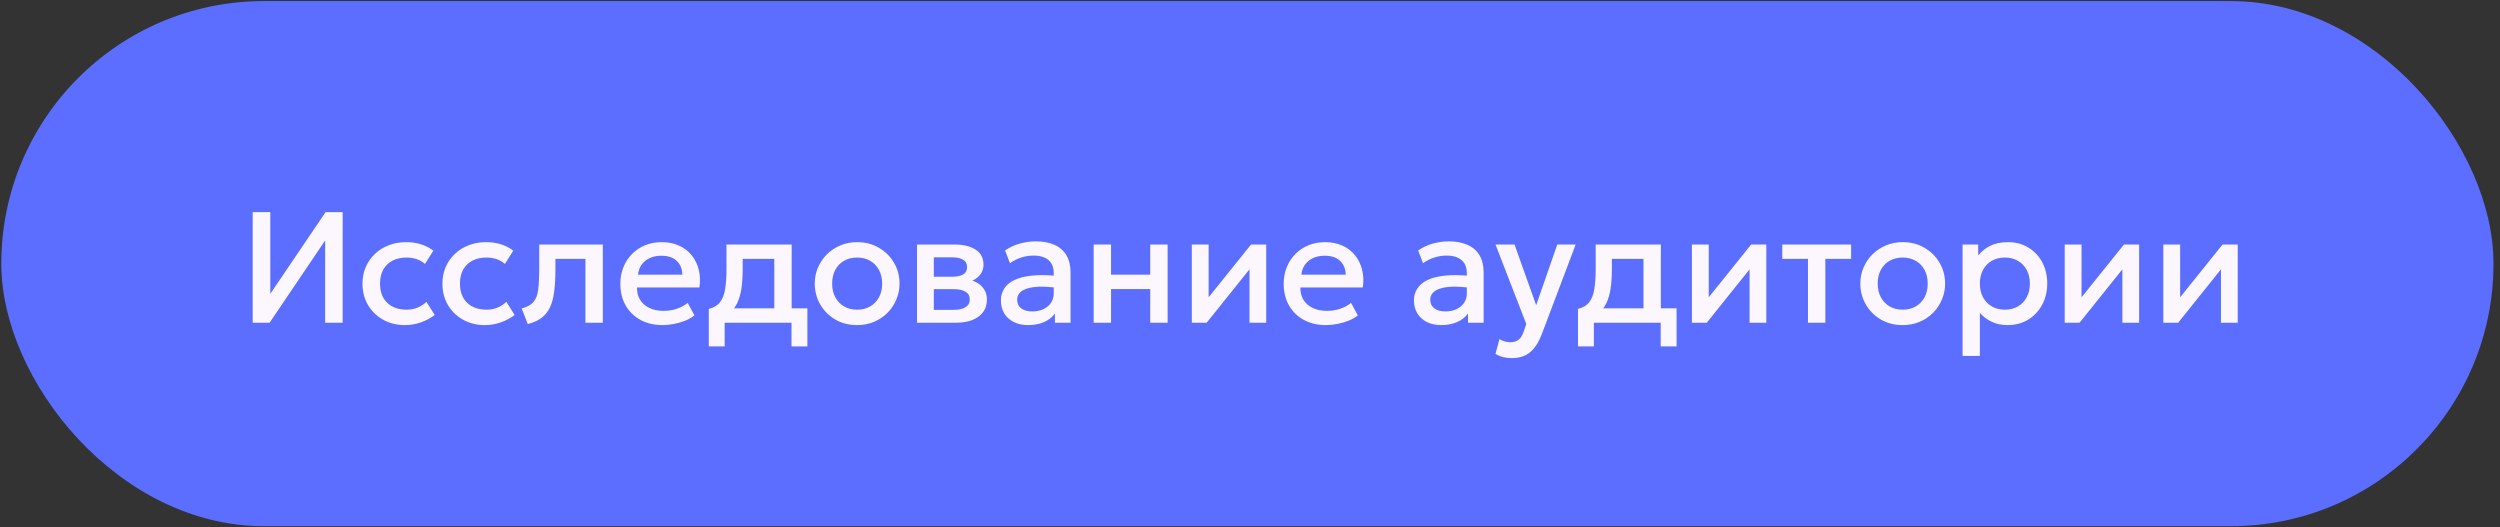 <?xml version="1.0" encoding="UTF-8"?> <svg xmlns="http://www.w3.org/2000/svg" width="275" height="58" viewBox="0 0 275 58" fill="none"><rect x="0" y="0" width="275" height="58" fill="#333333" stroke="none"/><rect x="0.143" y="0.119" width="274.143" height="57.762" rx="28.881" fill="#5B6EFF"></rect><path d="M27.796 35.5V23.333H29.733V32.319L35.817 23.333H37.694V35.5H35.765V26.453L29.655 35.5H27.796ZM44.559 35.761C43.655 35.761 42.849 35.564 42.143 35.17C41.436 34.77 40.88 34.228 40.474 33.545C40.074 32.855 39.874 32.073 39.874 31.198C39.874 30.538 39.993 29.932 40.231 29.382C40.468 28.826 40.804 28.342 41.239 27.931C41.673 27.519 42.183 27.201 42.768 26.975C43.359 26.749 43.999 26.636 44.689 26.636C45.268 26.636 45.804 26.714 46.297 26.87C46.795 27.021 47.253 27.256 47.67 27.574L46.748 29.034C46.482 28.797 46.175 28.62 45.827 28.504C45.486 28.388 45.12 28.33 44.732 28.33C44.13 28.33 43.611 28.443 43.177 28.669C42.742 28.895 42.403 29.223 42.16 29.651C41.922 30.074 41.804 30.587 41.804 31.189C41.804 32.088 42.064 32.791 42.586 33.301C43.113 33.811 43.829 34.066 44.732 34.066C45.161 34.066 45.567 33.988 45.949 33.831C46.331 33.669 46.65 33.458 46.905 33.197L47.818 34.648C47.36 34.996 46.85 35.268 46.288 35.465C45.726 35.662 45.15 35.761 44.559 35.761ZM53.351 35.761C52.447 35.761 51.642 35.564 50.935 35.17C50.228 34.77 49.672 34.228 49.266 33.545C48.867 32.855 48.667 32.073 48.667 31.198C48.667 30.538 48.785 29.932 49.023 29.382C49.261 28.826 49.597 28.342 50.031 27.931C50.466 27.519 50.975 27.201 51.561 26.975C52.151 26.749 52.792 26.636 53.481 26.636C54.06 26.636 54.596 26.714 55.089 26.87C55.587 27.021 56.045 27.256 56.462 27.574L55.541 29.034C55.274 28.797 54.967 28.62 54.62 28.504C54.278 28.388 53.913 28.33 53.525 28.33C52.922 28.33 52.404 28.443 51.969 28.669C51.535 28.895 51.196 29.223 50.952 29.651C50.715 30.074 50.596 30.587 50.596 31.189C50.596 32.088 50.857 32.791 51.378 33.301C51.905 33.811 52.621 34.066 53.525 34.066C53.953 34.066 54.359 33.988 54.741 33.831C55.124 33.669 55.442 33.458 55.697 33.197L56.61 34.648C56.152 34.996 55.642 35.268 55.08 35.465C54.518 35.662 53.942 35.761 53.351 35.761ZM58.054 35.648L57.385 33.927C57.976 33.776 58.408 33.539 58.68 33.214C58.958 32.89 59.132 32.438 59.202 31.859C59.277 31.279 59.315 30.532 59.315 29.617V26.896H66.31V35.5H64.398V28.478H61.096V29.617C61.096 30.538 61.053 31.34 60.966 32.024C60.885 32.708 60.734 33.29 60.514 33.771C60.294 34.252 59.984 34.645 59.584 34.953C59.19 35.254 58.68 35.486 58.054 35.648ZM72.904 35.761C71.977 35.761 71.163 35.572 70.462 35.196C69.761 34.813 69.213 34.28 68.819 33.597C68.431 32.913 68.237 32.119 68.237 31.216C68.237 30.555 68.35 29.947 68.576 29.391C68.802 28.829 69.121 28.342 69.532 27.931C69.943 27.519 70.424 27.201 70.975 26.975C71.531 26.749 72.136 26.636 72.791 26.636C73.504 26.636 74.138 26.763 74.694 27.018C75.25 27.267 75.711 27.618 76.076 28.07C76.447 28.522 76.707 29.052 76.858 29.66C77.014 30.263 77.04 30.917 76.936 31.624H70.071C70.059 32.14 70.172 32.592 70.41 32.98C70.647 33.362 70.986 33.66 71.427 33.875C71.873 34.089 72.397 34.196 72.999 34.196C73.486 34.196 73.955 34.124 74.407 33.979C74.865 33.828 75.279 33.608 75.65 33.319L76.389 34.692C76.111 34.918 75.775 35.112 75.381 35.274C74.987 35.431 74.575 35.549 74.147 35.63C73.718 35.717 73.304 35.761 72.904 35.761ZM70.184 30.216H75.059C75.042 29.567 74.833 29.058 74.433 28.687C74.039 28.316 73.478 28.131 72.748 28.131C72.041 28.131 71.453 28.316 70.983 28.687C70.52 29.058 70.253 29.567 70.184 30.216ZM85.171 35.5V28.478H81.695V29.617C81.695 30.399 81.648 31.105 81.555 31.737C81.463 32.368 81.298 32.925 81.06 33.406C80.823 33.881 80.49 34.275 80.061 34.587C79.638 34.9 79.096 35.129 78.436 35.274L77.966 33.979C78.517 33.846 78.931 33.597 79.209 33.232C79.487 32.867 79.673 32.386 79.765 31.789C79.864 31.187 79.913 30.462 79.913 29.617V26.896H87.083V35.5H85.171ZM77.966 38.107V33.979L79.148 34.101L79.444 33.918H88.812V38.107H87.065V35.5H79.713V38.107H77.966ZM94.282 35.761C93.384 35.761 92.581 35.555 91.875 35.144C91.174 34.727 90.623 34.173 90.223 33.484C89.824 32.789 89.624 32.027 89.624 31.198C89.624 30.584 89.737 30.005 89.963 29.46C90.194 28.91 90.519 28.423 90.936 28C91.359 27.577 91.854 27.244 92.422 27.001C92.99 26.757 93.613 26.636 94.29 26.636C95.189 26.636 95.988 26.844 96.689 27.262C97.396 27.673 97.949 28.226 98.349 28.921C98.749 29.611 98.949 30.37 98.949 31.198C98.949 31.807 98.833 32.386 98.601 32.936C98.375 33.487 98.053 33.973 97.636 34.396C97.219 34.819 96.727 35.152 96.159 35.396C95.591 35.639 94.966 35.761 94.282 35.761ZM94.282 34.066C94.815 34.066 95.287 33.95 95.698 33.718C96.115 33.481 96.443 33.148 96.68 32.719C96.918 32.29 97.037 31.783 97.037 31.198C97.037 30.613 96.918 30.106 96.68 29.677C96.443 29.243 96.115 28.91 95.698 28.678C95.287 28.446 94.815 28.33 94.282 28.33C93.749 28.33 93.274 28.446 92.857 28.678C92.445 28.91 92.121 29.243 91.883 29.677C91.651 30.106 91.536 30.613 91.536 31.198C91.536 31.783 91.654 32.29 91.892 32.719C92.129 33.148 92.454 33.481 92.865 33.718C93.282 33.95 93.755 34.066 94.282 34.066ZM100.869 35.5V26.896H104.971C105.944 26.896 106.723 27.082 107.309 27.453C107.894 27.823 108.186 28.38 108.186 29.121C108.186 29.469 108.102 29.779 107.934 30.051C107.766 30.318 107.535 30.541 107.239 30.72C106.944 30.9 106.599 31.03 106.205 31.111L106.17 30.686C106.929 30.79 107.517 31.042 107.934 31.442C108.351 31.841 108.56 32.348 108.56 32.962C108.56 33.484 108.424 33.936 108.152 34.318C107.879 34.695 107.488 34.987 106.978 35.196C106.469 35.399 105.857 35.5 105.145 35.5H100.869ZM102.72 34.084H104.884C105.458 34.084 105.898 33.988 106.205 33.797C106.518 33.605 106.674 33.319 106.674 32.936C106.674 32.56 106.521 32.279 106.214 32.093C105.907 31.902 105.463 31.807 104.884 31.807H102.468V30.442H104.684C105.223 30.442 105.64 30.361 105.936 30.199C106.231 30.031 106.379 29.759 106.379 29.382C106.379 29.005 106.231 28.733 105.936 28.565C105.64 28.391 105.223 28.304 104.684 28.304H102.72V34.084ZM113.104 35.761C112.507 35.761 111.982 35.651 111.531 35.431C111.079 35.205 110.725 34.889 110.47 34.483C110.221 34.072 110.097 33.588 110.097 33.032C110.097 32.563 110.215 32.14 110.453 31.763C110.69 31.381 111.058 31.065 111.557 30.816C112.061 30.567 112.707 30.402 113.495 30.32C114.283 30.234 115.23 30.245 116.336 30.355L116.371 31.676C115.583 31.566 114.905 31.52 114.338 31.537C113.77 31.555 113.303 31.627 112.938 31.754C112.579 31.876 112.313 32.041 112.139 32.25C111.971 32.453 111.887 32.687 111.887 32.954C111.887 33.371 112.035 33.692 112.33 33.918C112.631 34.144 113.043 34.257 113.564 34.257C114.01 34.257 114.41 34.176 114.763 34.014C115.117 33.852 115.395 33.623 115.598 33.327C115.806 33.032 115.911 32.684 115.911 32.285V29.999C115.911 29.617 115.829 29.286 115.667 29.008C115.505 28.724 115.259 28.504 114.929 28.348C114.598 28.191 114.187 28.113 113.694 28.113C113.243 28.113 112.796 28.183 112.356 28.322C111.916 28.455 111.496 28.666 111.096 28.956L110.557 27.548C111.096 27.183 111.658 26.925 112.243 26.775C112.828 26.624 113.39 26.549 113.929 26.549C114.729 26.549 115.412 26.676 115.98 26.931C116.554 27.18 116.994 27.56 117.301 28.07C117.608 28.574 117.762 29.211 117.762 29.982V35.5H116.041V34.483C115.751 34.895 115.349 35.21 114.833 35.431C114.317 35.651 113.741 35.761 113.104 35.761ZM120.304 35.5V26.896H122.216V30.216H126.526V26.896H128.438V35.5H126.526V31.798H122.216V35.5H120.304ZM131.099 35.5V26.896H132.95V32.702L137.617 26.896H139.285V35.5H137.443V29.625L132.733 35.5H131.099ZM145.873 35.761C144.946 35.761 144.132 35.572 143.431 35.196C142.73 34.813 142.182 34.28 141.788 33.597C141.4 32.913 141.206 32.119 141.206 31.216C141.206 30.555 141.319 29.947 141.545 29.391C141.771 28.829 142.09 28.342 142.501 27.931C142.912 27.519 143.393 27.201 143.944 26.975C144.5 26.749 145.105 26.636 145.76 26.636C146.473 26.636 147.107 26.763 147.663 27.018C148.219 27.267 148.68 27.618 149.045 28.07C149.416 28.522 149.676 29.052 149.827 29.66C149.984 30.263 150.01 30.917 149.905 31.624H143.04C143.028 32.14 143.141 32.592 143.379 32.98C143.616 33.362 143.955 33.66 144.396 33.875C144.842 34.089 145.366 34.196 145.969 34.196C146.455 34.196 146.925 34.124 147.376 33.979C147.834 33.828 148.248 33.608 148.619 33.319L149.358 34.692C149.08 34.918 148.744 35.112 148.35 35.274C147.956 35.431 147.544 35.549 147.116 35.63C146.687 35.717 146.273 35.761 145.873 35.761ZM143.153 30.216H148.028C148.011 29.567 147.802 29.058 147.402 28.687C147.009 28.316 146.447 28.131 145.717 28.131C145.01 28.131 144.422 28.316 143.952 28.687C143.489 29.058 143.222 29.567 143.153 30.216ZM158.542 35.761C157.945 35.761 157.421 35.651 156.969 35.431C156.517 35.205 156.163 34.889 155.908 34.483C155.659 34.072 155.535 33.588 155.535 33.032C155.535 32.563 155.653 32.14 155.891 31.763C156.129 31.381 156.496 31.065 156.995 30.816C157.499 30.567 158.145 30.402 158.933 30.32C159.721 30.234 160.668 30.245 161.774 30.355L161.809 31.676C161.021 31.566 160.343 31.52 159.776 31.537C159.208 31.555 158.741 31.627 158.376 31.754C158.017 31.876 157.751 32.041 157.577 32.25C157.409 32.453 157.325 32.687 157.325 32.954C157.325 33.371 157.473 33.692 157.768 33.918C158.069 34.144 158.481 34.257 159.002 34.257C159.448 34.257 159.848 34.176 160.201 34.014C160.555 33.852 160.833 33.623 161.036 33.327C161.244 33.032 161.349 32.684 161.349 32.285V29.999C161.349 29.617 161.267 29.286 161.105 29.008C160.943 28.724 160.697 28.504 160.367 28.348C160.036 28.191 159.625 28.113 159.133 28.113C158.681 28.113 158.235 28.183 157.794 28.322C157.354 28.455 156.934 28.666 156.534 28.956L155.995 27.548C156.534 27.183 157.096 26.925 157.681 26.775C158.266 26.624 158.828 26.549 159.367 26.549C160.167 26.549 160.85 26.676 161.418 26.931C161.992 27.18 162.432 27.56 162.739 28.07C163.046 28.574 163.2 29.211 163.2 29.982V35.5H161.479V34.483C161.189 34.895 160.787 35.21 160.271 35.431C159.755 35.651 159.179 35.761 158.542 35.761ZM166.311 39.393C165.998 39.393 165.691 39.359 165.389 39.289C165.088 39.219 164.793 39.101 164.503 38.933L164.938 37.299C165.117 37.415 165.314 37.502 165.529 37.56C165.743 37.618 165.934 37.647 166.102 37.647C166.508 37.647 166.826 37.551 167.058 37.36C167.29 37.169 167.472 36.873 167.606 36.473L167.892 35.639L164.503 26.896H166.597L168.979 33.571L171.299 26.896H173.324L169.604 36.743C169.338 37.432 169.039 37.968 168.709 38.35C168.379 38.739 168.014 39.008 167.614 39.159C167.214 39.315 166.78 39.393 166.311 39.393ZM180.782 35.5V28.478H177.306V29.617C177.306 30.399 177.26 31.105 177.167 31.737C177.075 32.368 176.909 32.925 176.672 33.406C176.434 33.881 176.101 34.275 175.672 34.587C175.25 34.9 174.708 35.129 174.047 35.274L173.578 33.979C174.128 33.846 174.543 33.597 174.821 33.232C175.099 32.867 175.284 32.386 175.377 31.789C175.475 31.187 175.525 30.462 175.525 29.617V26.896H182.694V35.5H180.782ZM173.578 38.107V33.979L174.76 34.101L175.055 33.918H184.424V38.107H182.677V35.5H175.325V38.107H173.578ZM186.11 35.5V26.896H187.961V32.702L192.628 26.896H194.296V35.5H192.454V29.625L187.744 35.5H186.11ZM198.877 35.5V28.478H196.052V26.896H203.622V28.478H200.788V35.5H198.877ZM209.294 35.761C208.396 35.761 207.594 35.555 206.887 35.144C206.186 34.727 205.636 34.173 205.236 33.484C204.836 32.789 204.636 32.027 204.636 31.198C204.636 30.584 204.749 30.005 204.975 29.46C205.207 28.91 205.531 28.423 205.948 28C206.371 27.577 206.867 27.244 207.434 27.001C208.002 26.757 208.625 26.636 209.303 26.636C210.201 26.636 211 26.844 211.701 27.262C212.408 27.673 212.962 28.226 213.361 28.921C213.761 29.611 213.961 30.37 213.961 31.198C213.961 31.807 213.845 32.386 213.613 32.936C213.387 33.487 213.066 33.973 212.649 34.396C212.232 34.819 211.739 35.152 211.171 35.396C210.604 35.639 209.978 35.761 209.294 35.761ZM209.294 34.066C209.827 34.066 210.299 33.95 210.711 33.718C211.128 33.481 211.455 33.148 211.693 32.719C211.93 32.29 212.049 31.783 212.049 31.198C212.049 30.613 211.93 30.106 211.693 29.677C211.455 29.243 211.128 28.91 210.711 28.678C210.299 28.446 209.827 28.33 209.294 28.33C208.761 28.33 208.286 28.446 207.869 28.678C207.458 28.91 207.133 29.243 206.896 29.677C206.664 30.106 206.548 30.613 206.548 31.198C206.548 31.783 206.667 32.29 206.904 32.719C207.142 33.148 207.466 33.481 207.878 33.718C208.295 33.95 208.767 34.066 209.294 34.066ZM215.881 39.15V26.896H217.602V28.104C217.944 27.67 218.381 27.317 218.914 27.044C219.447 26.772 220.105 26.636 220.887 26.636C221.727 26.636 222.472 26.836 223.121 27.235C223.775 27.629 224.285 28.171 224.65 28.86C225.015 29.544 225.198 30.323 225.198 31.198C225.198 31.83 225.093 32.424 224.885 32.98C224.676 33.53 224.378 34.014 223.99 34.431C223.607 34.848 223.15 35.176 222.617 35.413C222.089 35.645 221.504 35.761 220.861 35.761C220.189 35.761 219.598 35.639 219.088 35.396C218.578 35.152 218.144 34.825 217.785 34.414V39.15H215.881ZM220.54 34.066C221.073 34.066 221.545 33.95 221.956 33.718C222.373 33.481 222.698 33.148 222.929 32.719C223.167 32.29 223.286 31.783 223.286 31.198C223.286 30.613 223.167 30.106 222.929 29.677C222.692 29.243 222.365 28.91 221.947 28.678C221.536 28.446 221.067 28.33 220.54 28.33C220.007 28.33 219.531 28.446 219.114 28.678C218.703 28.91 218.379 29.243 218.141 29.677C217.903 30.106 217.785 30.613 217.785 31.198C217.785 31.783 217.903 32.29 218.141 32.719C218.379 33.148 218.703 33.481 219.114 33.718C219.531 33.95 220.007 34.066 220.54 34.066ZM227.118 35.5V26.896H228.969V32.702L233.636 26.896H235.304V35.5H233.462V29.625L228.752 35.5H227.118ZM237.964 35.5V26.896H239.815V32.702L244.482 26.896H246.15V35.5H244.308V29.625L239.598 35.5H237.964Z" fill="#FCF7FF"></path></svg> 